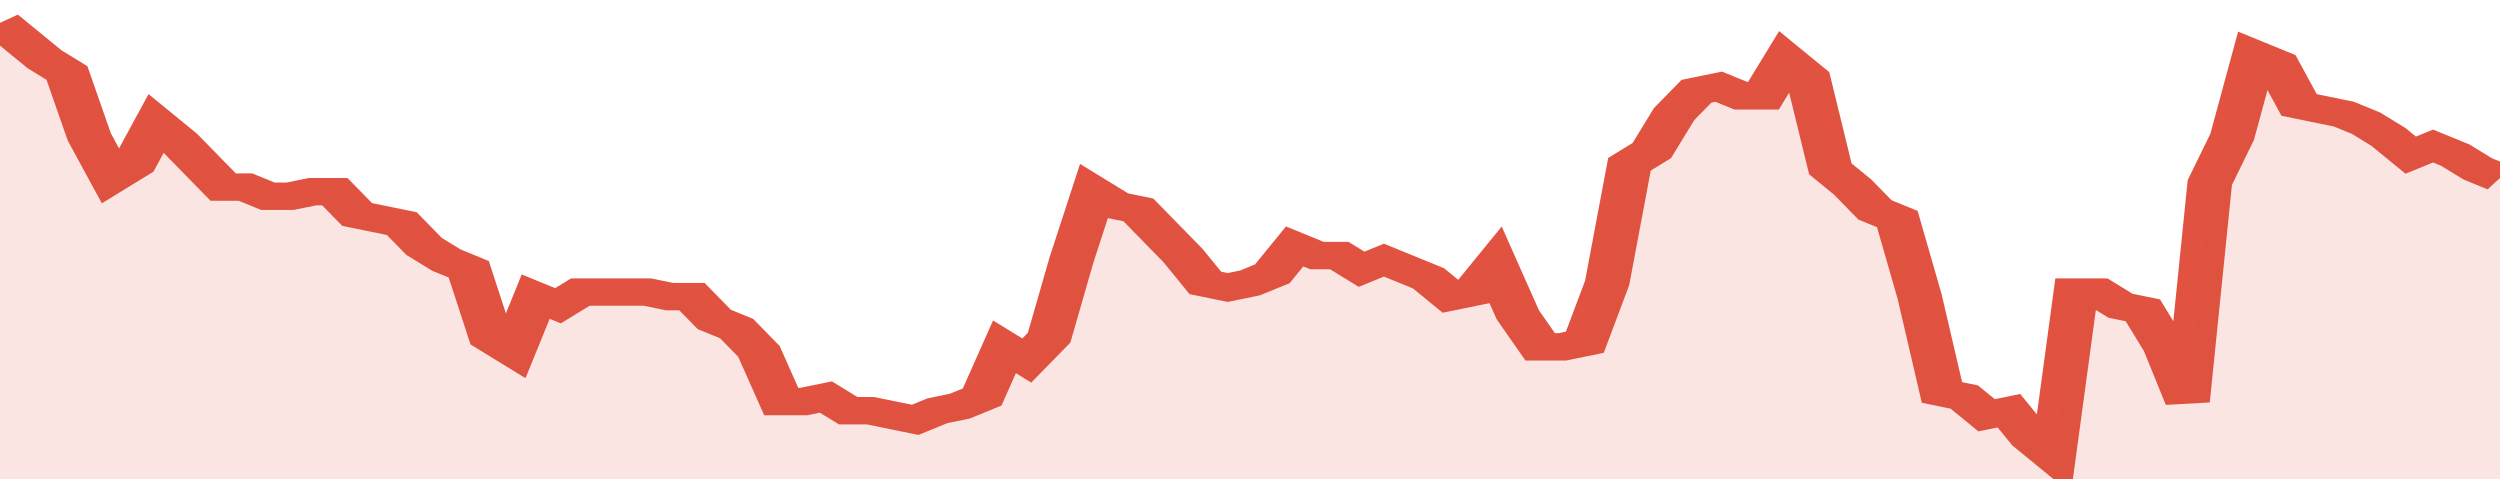 <svg xmlns="http://www.w3.org/2000/svg" viewBox="0 0 336 105" width="120" height="23" preserveAspectRatio="none">
				 <polyline fill="none" stroke="#E15241" stroke-width="6" points="0, 5 3, 9 6, 13 9, 16 12, 30 15, 39 18, 36 21, 27 24, 31 27, 36 30, 41 33, 41 36, 43 39, 43 42, 42 45, 42 48, 47 51, 48 54, 49 57, 54 60, 57 63, 59 66, 74 69, 77 72, 65 75, 67 78, 64 81, 64 84, 64 87, 64 90, 65 93, 65 96, 70 99, 72 102, 77 105, 88 108, 88 111, 87 114, 90 117, 90 120, 91 123, 92 126, 90 129, 89 132, 87 135, 76 138, 79 141, 74 144, 57 147, 42 150, 45 153, 46 156, 51 159, 56 162, 62 165, 63 168, 62 171, 60 174, 54 177, 56 180, 56 183, 59 186, 57 189, 59 192, 61 195, 65 198, 64 201, 58 204, 69 207, 76 210, 76 213, 75 216, 62 219, 36 222, 33 225, 25 228, 20 231, 19 234, 21 237, 21 240, 13 243, 17 246, 37 249, 41 252, 46 255, 48 258, 65 261, 86 264, 87 267, 91 270, 90 273, 96 276, 100 279, 64 282, 64 285, 67 288, 68 291, 76 294, 88 297, 40 300, 30 303, 12 306, 14 309, 23 312, 24 315, 25 318, 27 321, 30 324, 34 327, 32 330, 34 333, 37 336, 39 336, 39 "> </polyline>
				 <polygon fill="#E15241" opacity="0.15" points="0, 105 0, 5 3, 9 6, 13 9, 16 12, 30 15, 39 18, 36 21, 27 24, 31 27, 36 30, 41 33, 41 36, 43 39, 43 42, 42 45, 42 48, 47 51, 48 54, 49 57, 54 60, 57 63, 59 66, 74 69, 77 72, 65 75, 67 78, 64 81, 64 84, 64 87, 64 90, 65 93, 65 96, 70 99, 72 102, 77 105, 88 108, 88 111, 87 114, 90 117, 90 120, 91 123, 92 126, 90 129, 89 132, 87 135, 76 138, 79 141, 74 144, 57 147, 42 150, 45 153, 46 156, 51 159, 56 162, 62 165, 63 168, 62 171, 60 174, 54 177, 56 180, 56 183, 59 186, 57 189, 59 192, 61 195, 65 198, 64 201, 58 204, 69 207, 76 210, 76 213, 75 216, 62 219, 36 222, 33 225, 25 228, 20 231, 19 234, 21 237, 21 240, 13 243, 17 246, 37 249, 41 252, 46 255, 48 258, 65 261, 86 264, 87 267, 91 270, 90 273, 96 276, 100 279, 64 282, 64 285, 67 288, 68 291, 76 294, 88 297, 40 300, 30 303, 12 306, 14 309, 23 312, 24 315, 25 318, 27 321, 30 324, 34 327, 32 330, 34 333, 37 336, 39 336, 105 "></polygon>
			</svg>